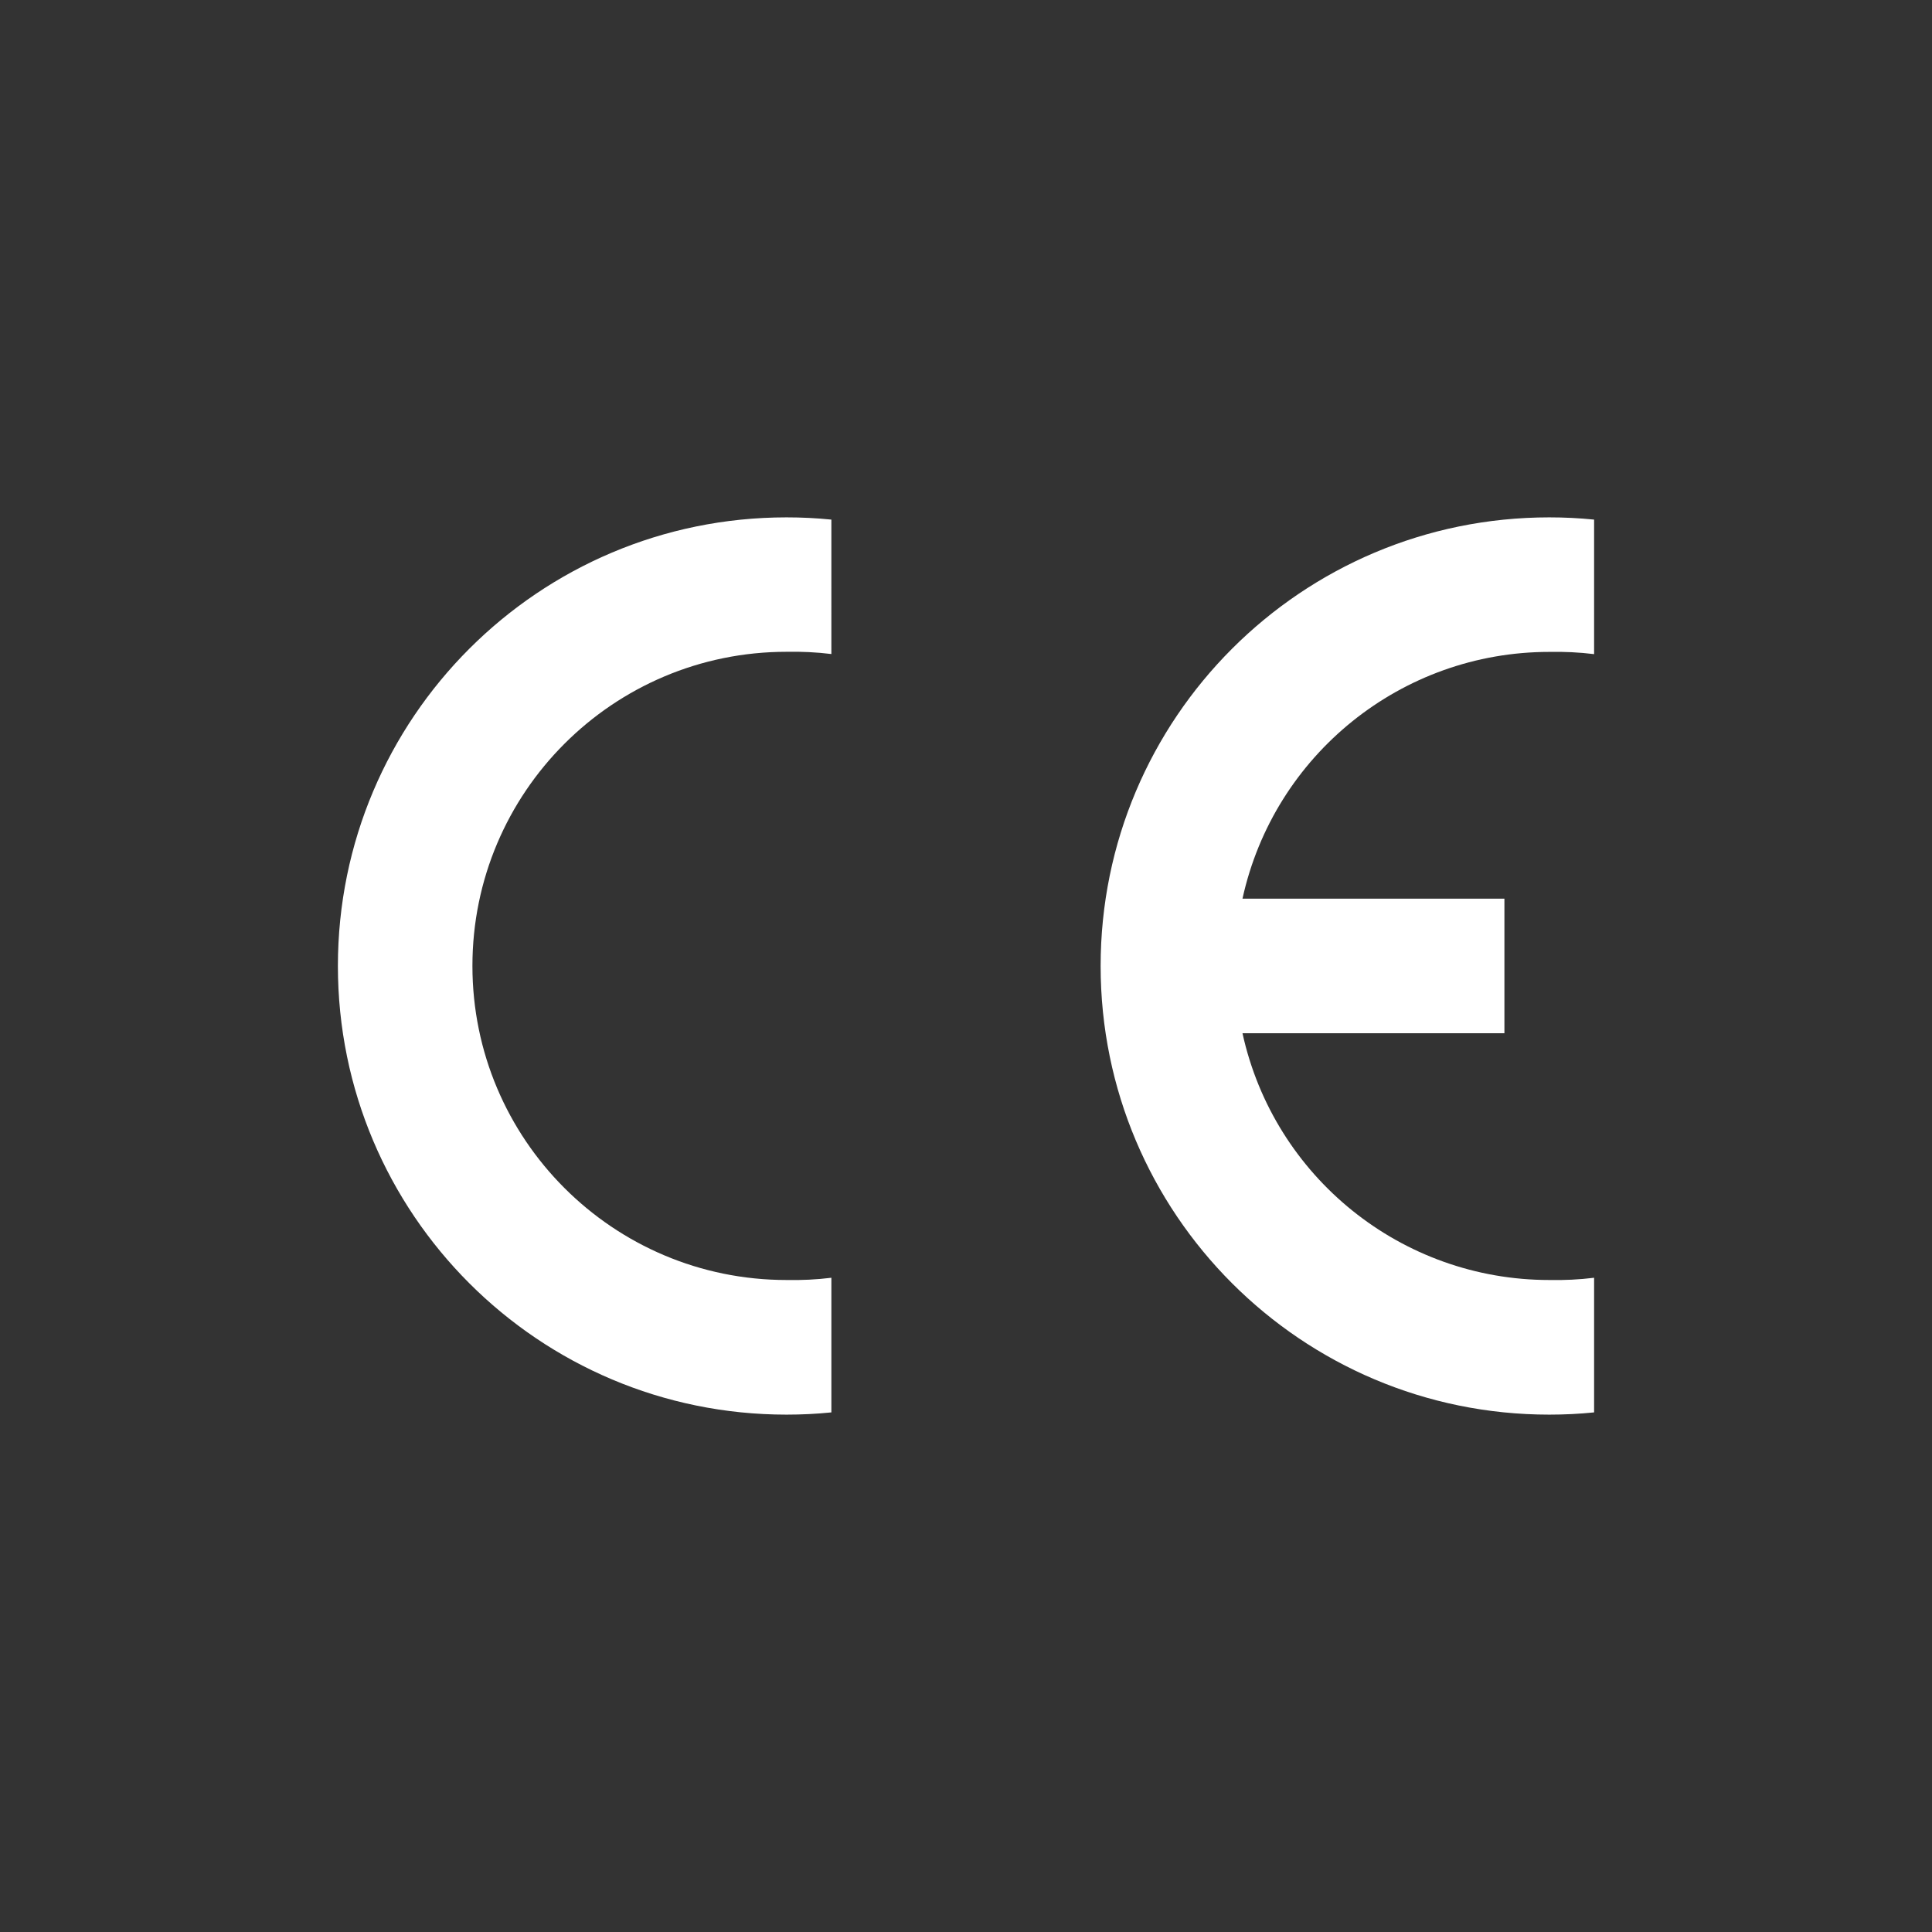 <?xml version="1.0" encoding="UTF-8"?>
<svg xmlns="http://www.w3.org/2000/svg" xmlns:xlink="http://www.w3.org/1999/xlink" version="1.1" id="Laag_1" x="0px" y="0px" width="1900px" height="1900px" viewBox="0 0 1900 1900" style="enable-background:new 0 0 1900 1900;" xml:space="preserve">
<rect x="0" y="0" width="1900" height="1900" fill="#333333" stroke="none"/>
<style type="text/css">
	.st0{fill:#FFFFFF;}
</style>
<g>
	<g>
		<path class="st0" d="M332.3,950c0,243.7,197.5,441.2,441.2,441.2c14.7,0,29.5-0.7,44.1-2.2v-132.4c-14.6,1.8-29.4,2.5-44.1,2.2    c-170.6,0-308.9-138.3-308.9-308.9s138.3-308.9,308.9-308.9c14.7-0.3,29.5,0.4,44.1,2.2V511c-14.7-1.5-29.4-2.2-44.1-2.2    C529.8,508.8,332.3,706.3,332.3,950"></path>
		<path class="st0" d="M1523.6,641.1c14.7-0.3,29.5,0.4,44.1,2.2V511c-14.7-1.5-29.4-2.2-44.1-2.2c-243.7,0-441.2,197.5-441.2,441.2    c0,243.7,197.5,441.2,441.2,441.2c14.7,0,29.5-0.7,44.1-2.2v-132.4c-14.6,1.8-29.4,2.5-44.1,2.2c-145.1,0-270.6-101-301.7-242.7    h257.6V883.8h-257.6C1253,742.1,1378.5,641.1,1523.6,641.1"></path>
	</g>
</g>
</svg>
